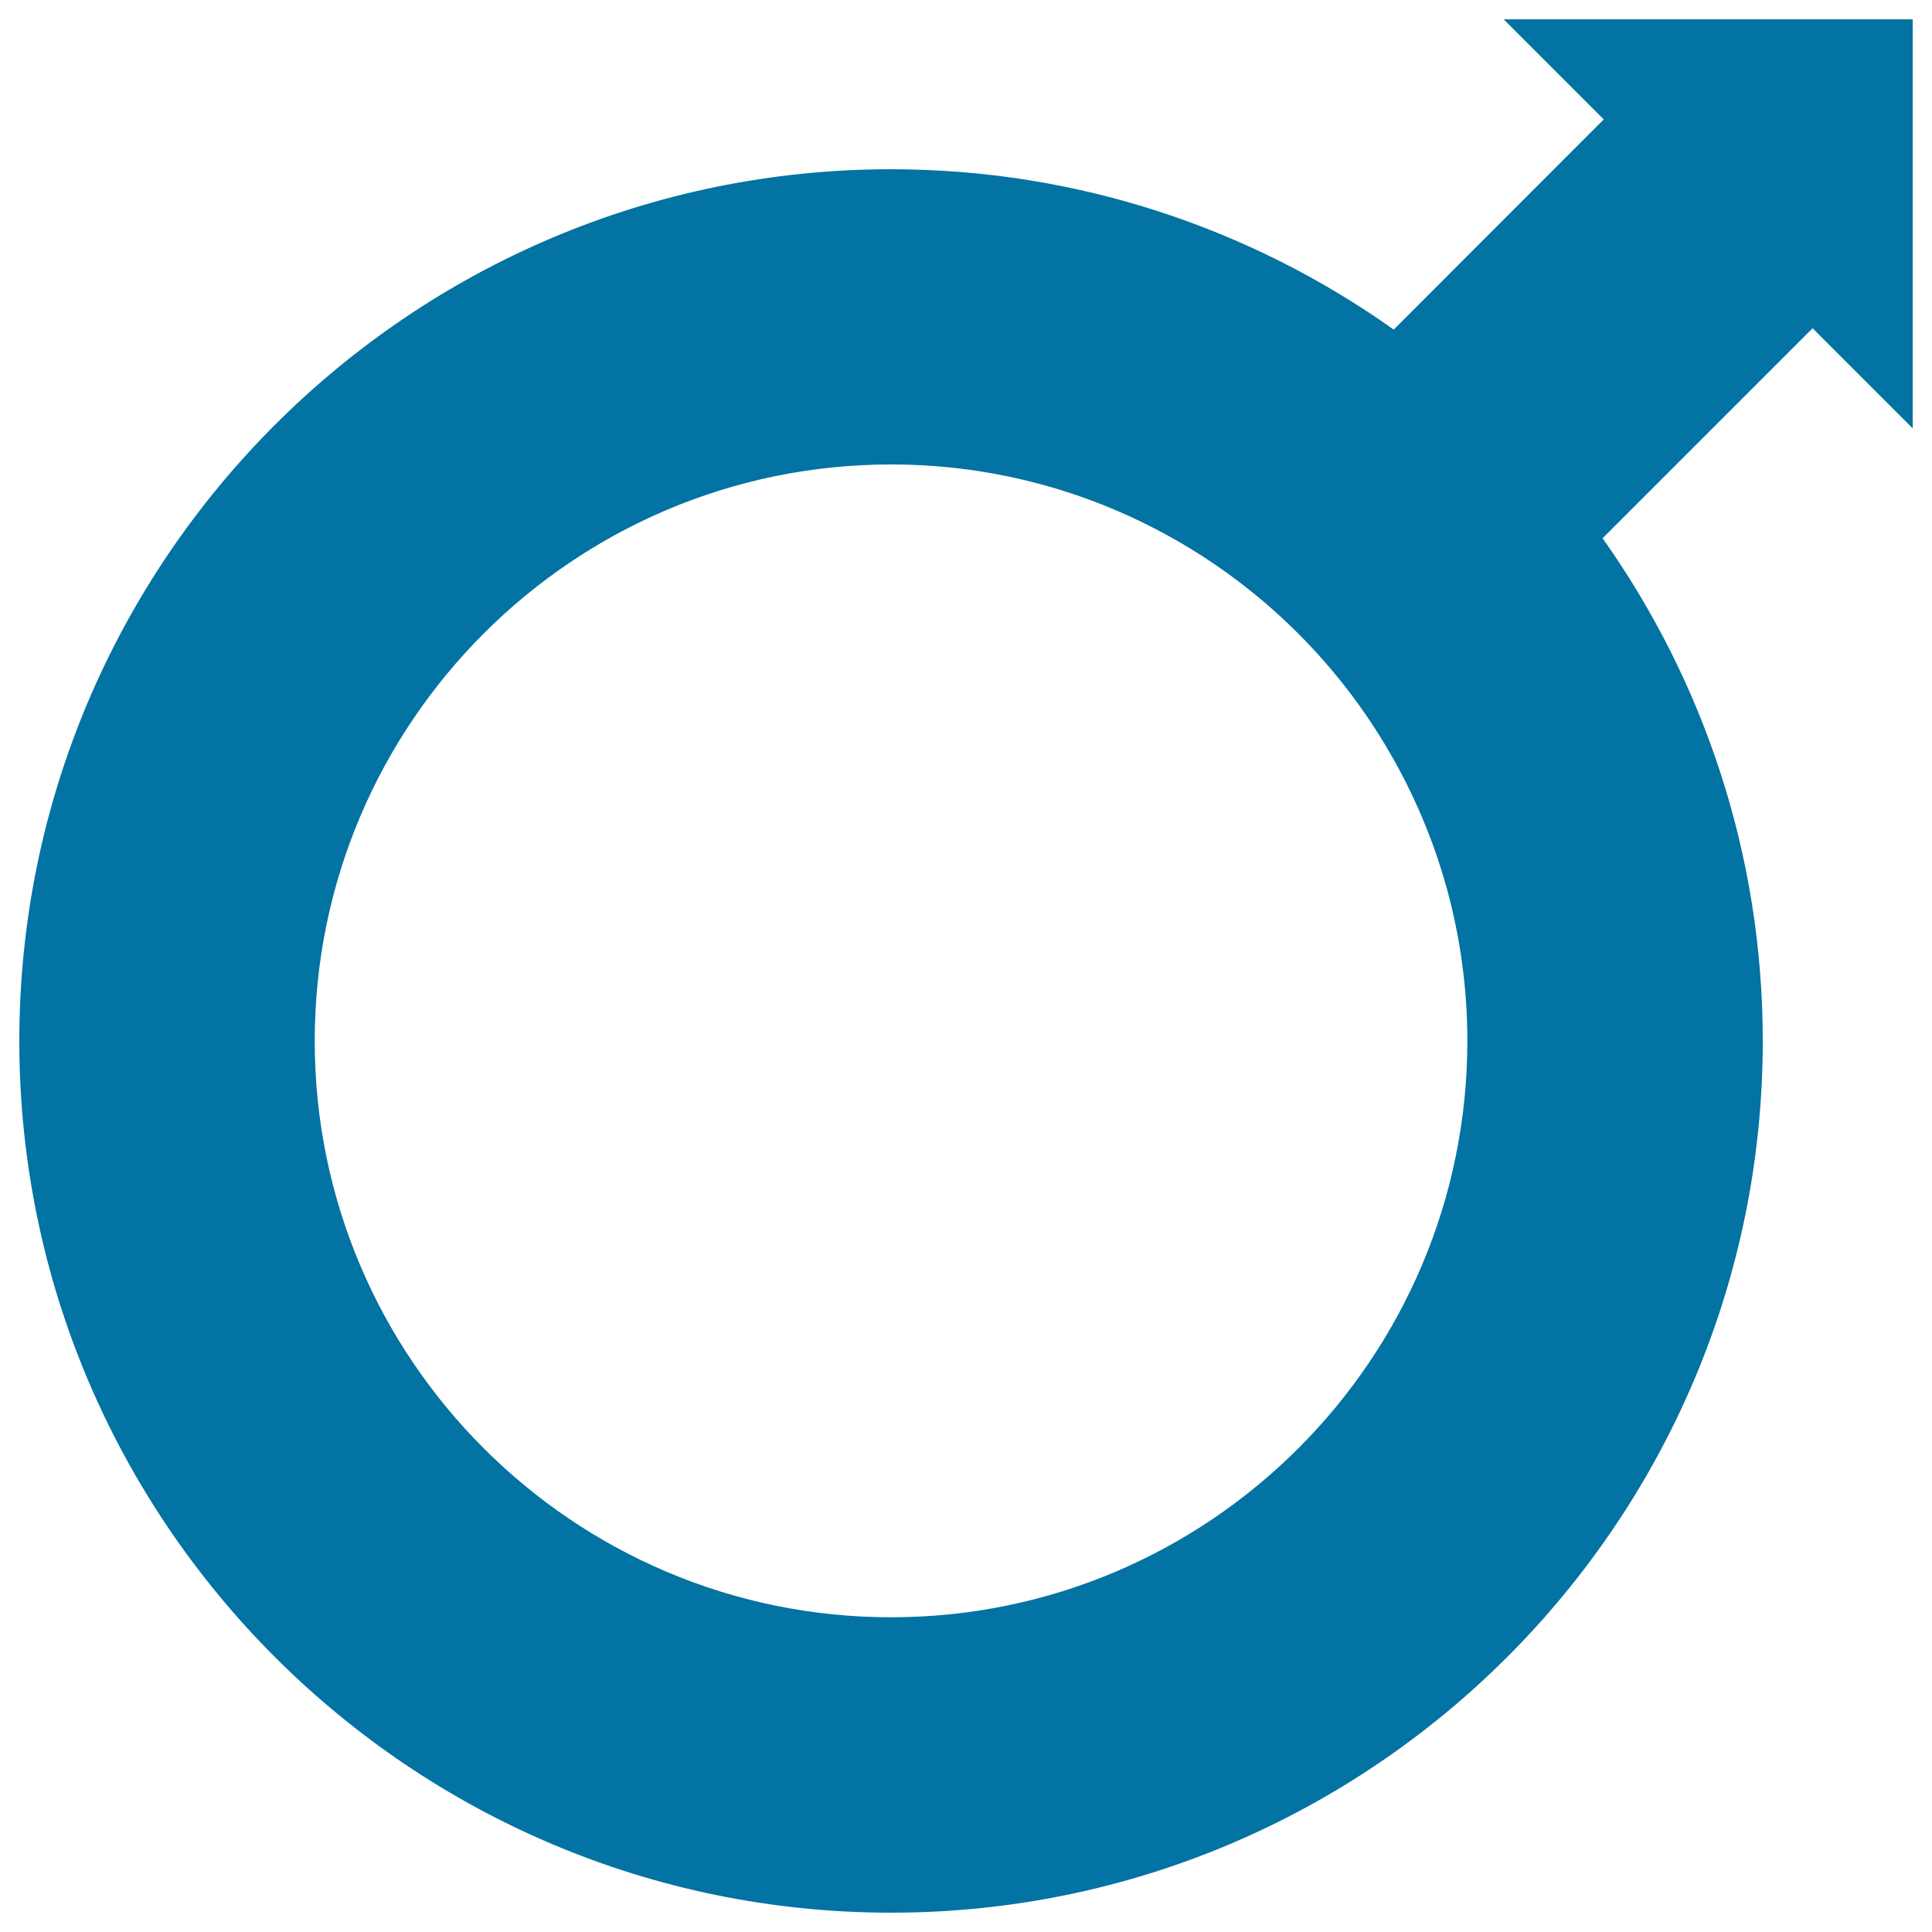<svg xmlns="http://www.w3.org/2000/svg" viewBox="0 0 1000 1000" style="fill:#0273a2">
<title>Mars Sign SVG icon</title>
<g><g><path d="M830.1,61.8L721.4,170.6C647.8,118.4,558,87.6,461.2,87.6C212.4,87.6,10,290,10,538.8C10,787.6,212.4,990,461.2,990c248.8,0,451.2-202.4,451.2-451.2c0-96.9-30.8-186.6-82.9-260.2l108.7-108.7l51.8,51.8V10H778.3L830.1,61.8z M759.5,538.8c0,164.5-133.8,298.3-298.3,298.3c-164.5,0-298.3-133.8-298.3-298.3c0-164.5,133.8-298.4,298.3-298.4c54.6,0,105.7,14.8,149.8,40.5C655.7,307,693,344.3,719,389C744.7,433.1,759.5,484.2,759.5,538.8z"/></g></g>
</svg>